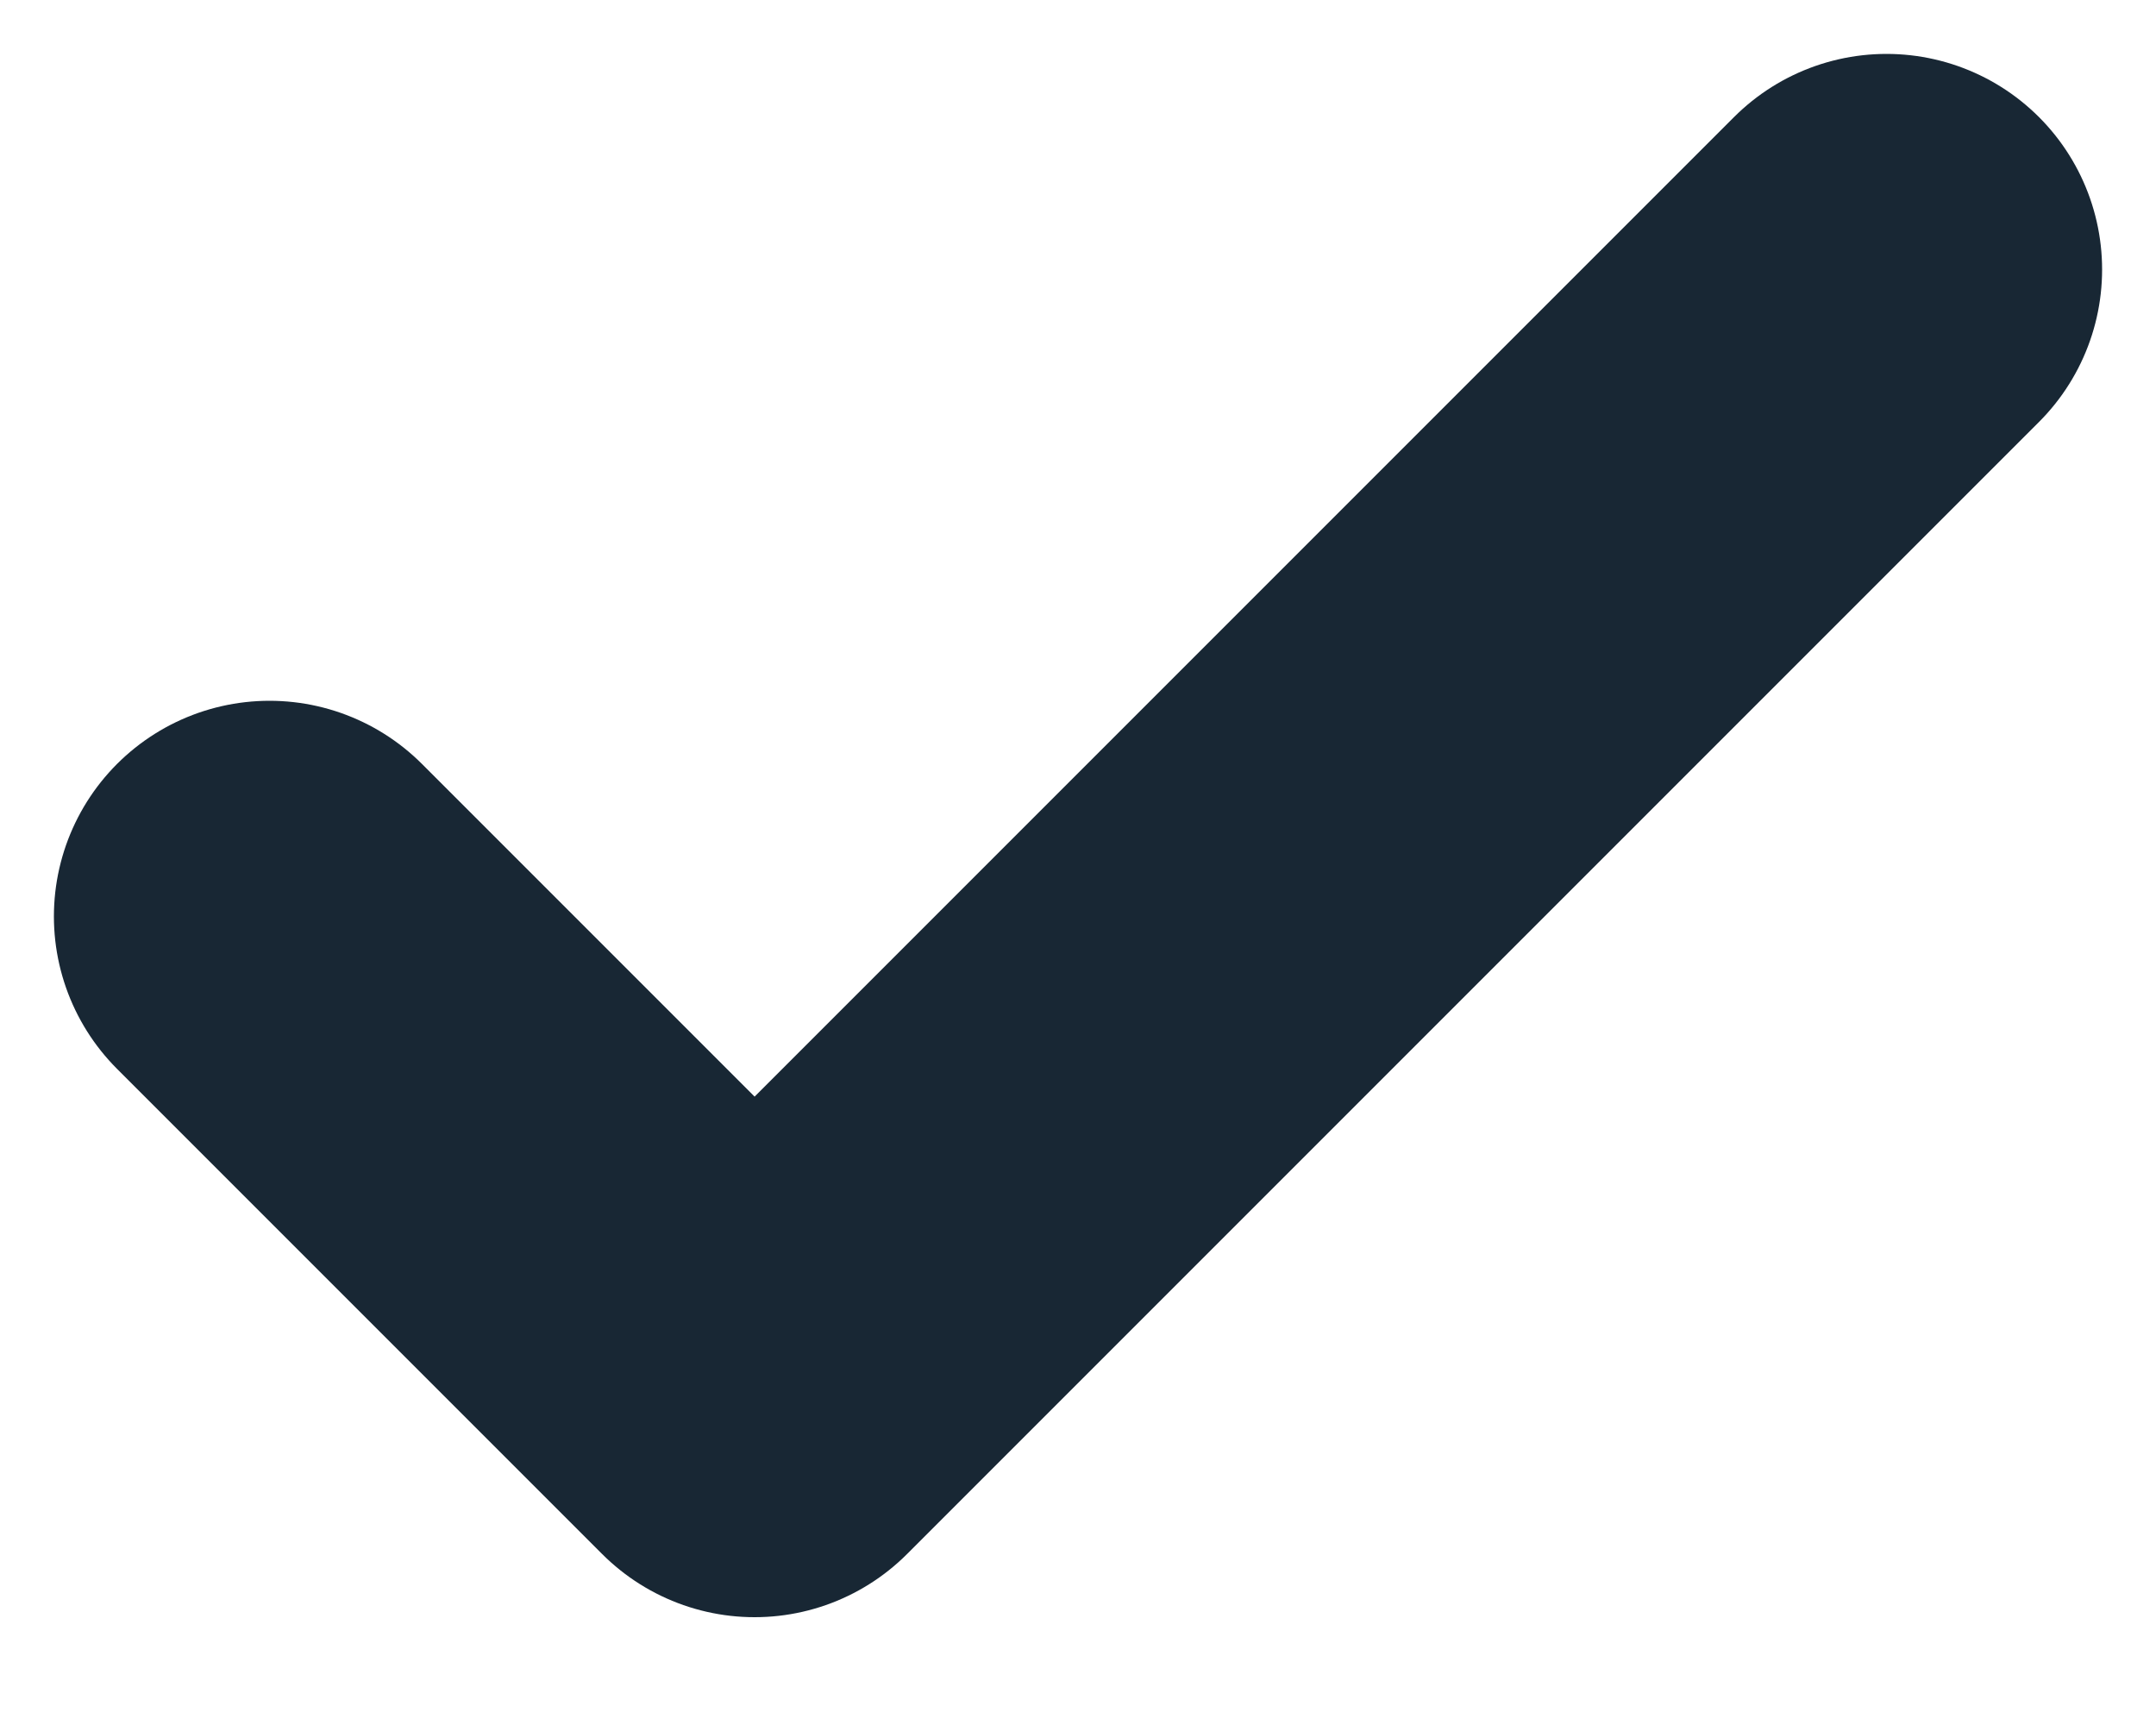 <svg width="10" height="8" viewBox="0 0 10 8" fill="none" xmlns="http://www.w3.org/2000/svg">
<path d="M1.25 4.25L3.5 6.5L8.75 1.25" stroke="#182734" stroke-width="2" stroke-linecap="round" stroke-linejoin="round"/>
</svg>
